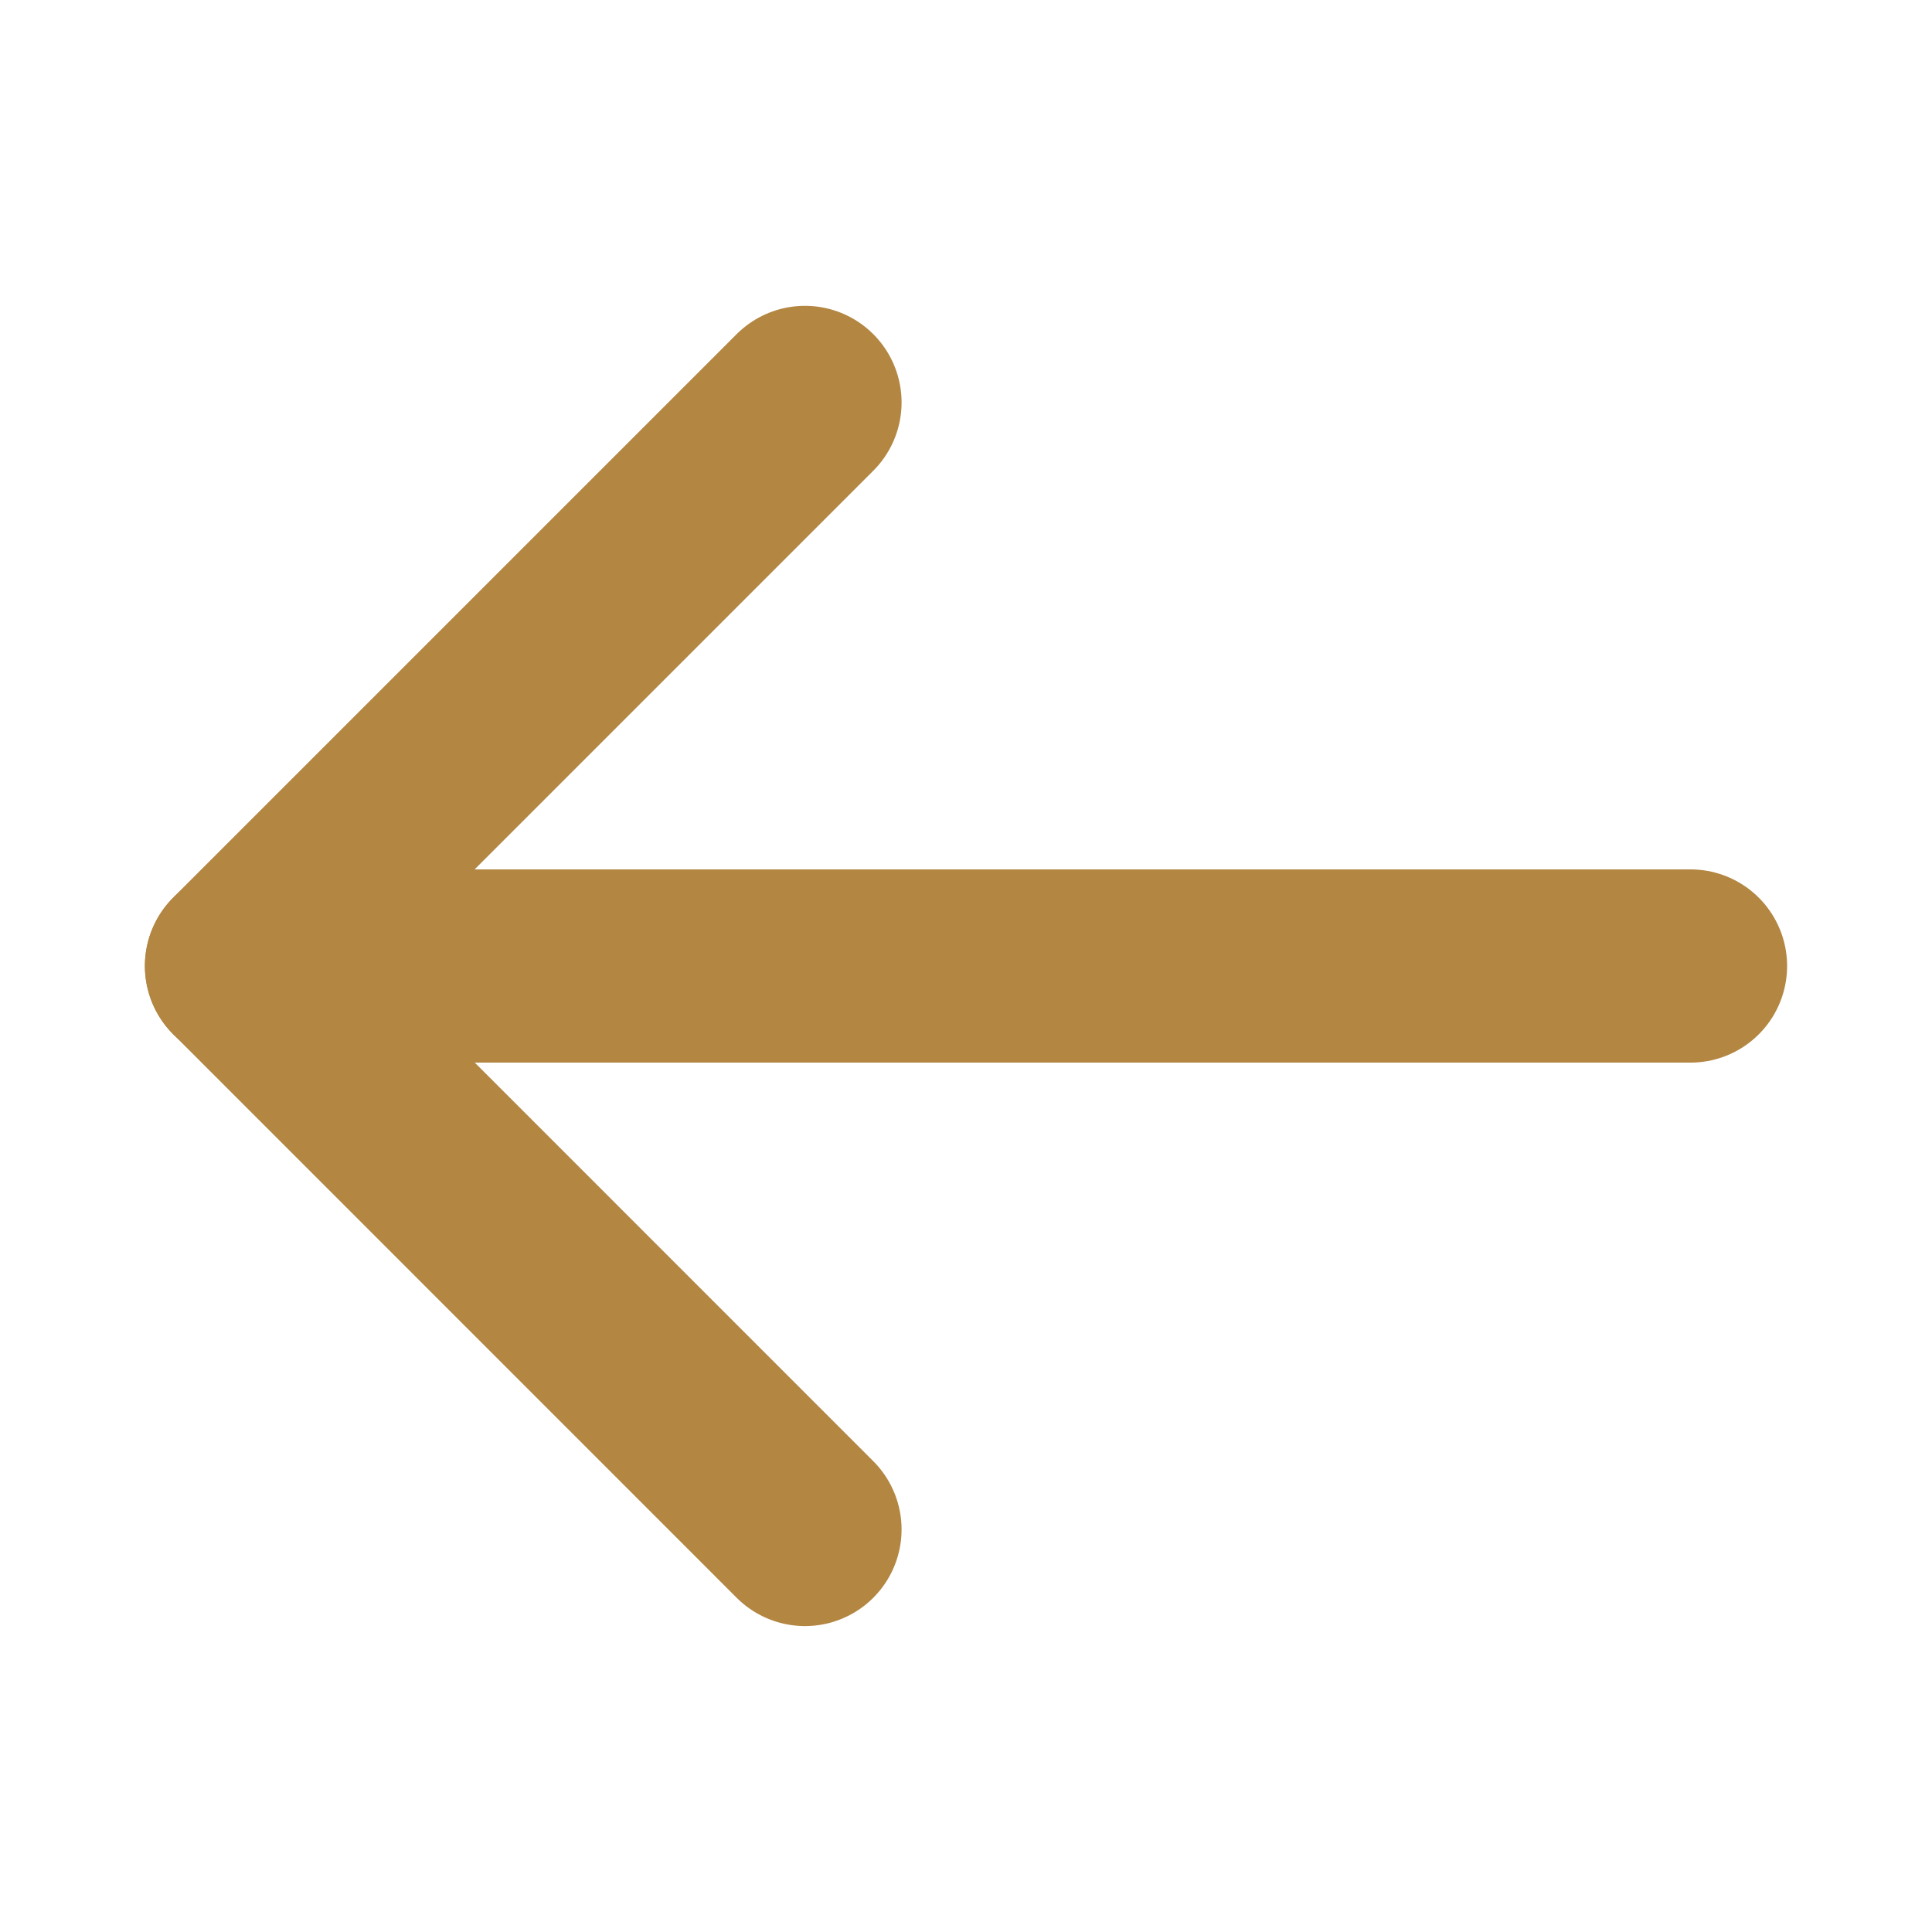 <svg width="20" height="20" viewBox="0 0 20 20" fill="none" xmlns="http://www.w3.org/2000/svg">
<path d="M17.5 10H2.5" stroke="#B38642" stroke-linecap="round" stroke-linejoin="round" stroke-width="2" />
<path d="M8.333 4.166L2.5 9.999L8.333 15.833" stroke="#B38642" stroke-width="2" stroke-linecap="round" stroke-linejoin="round"/>
</svg>
